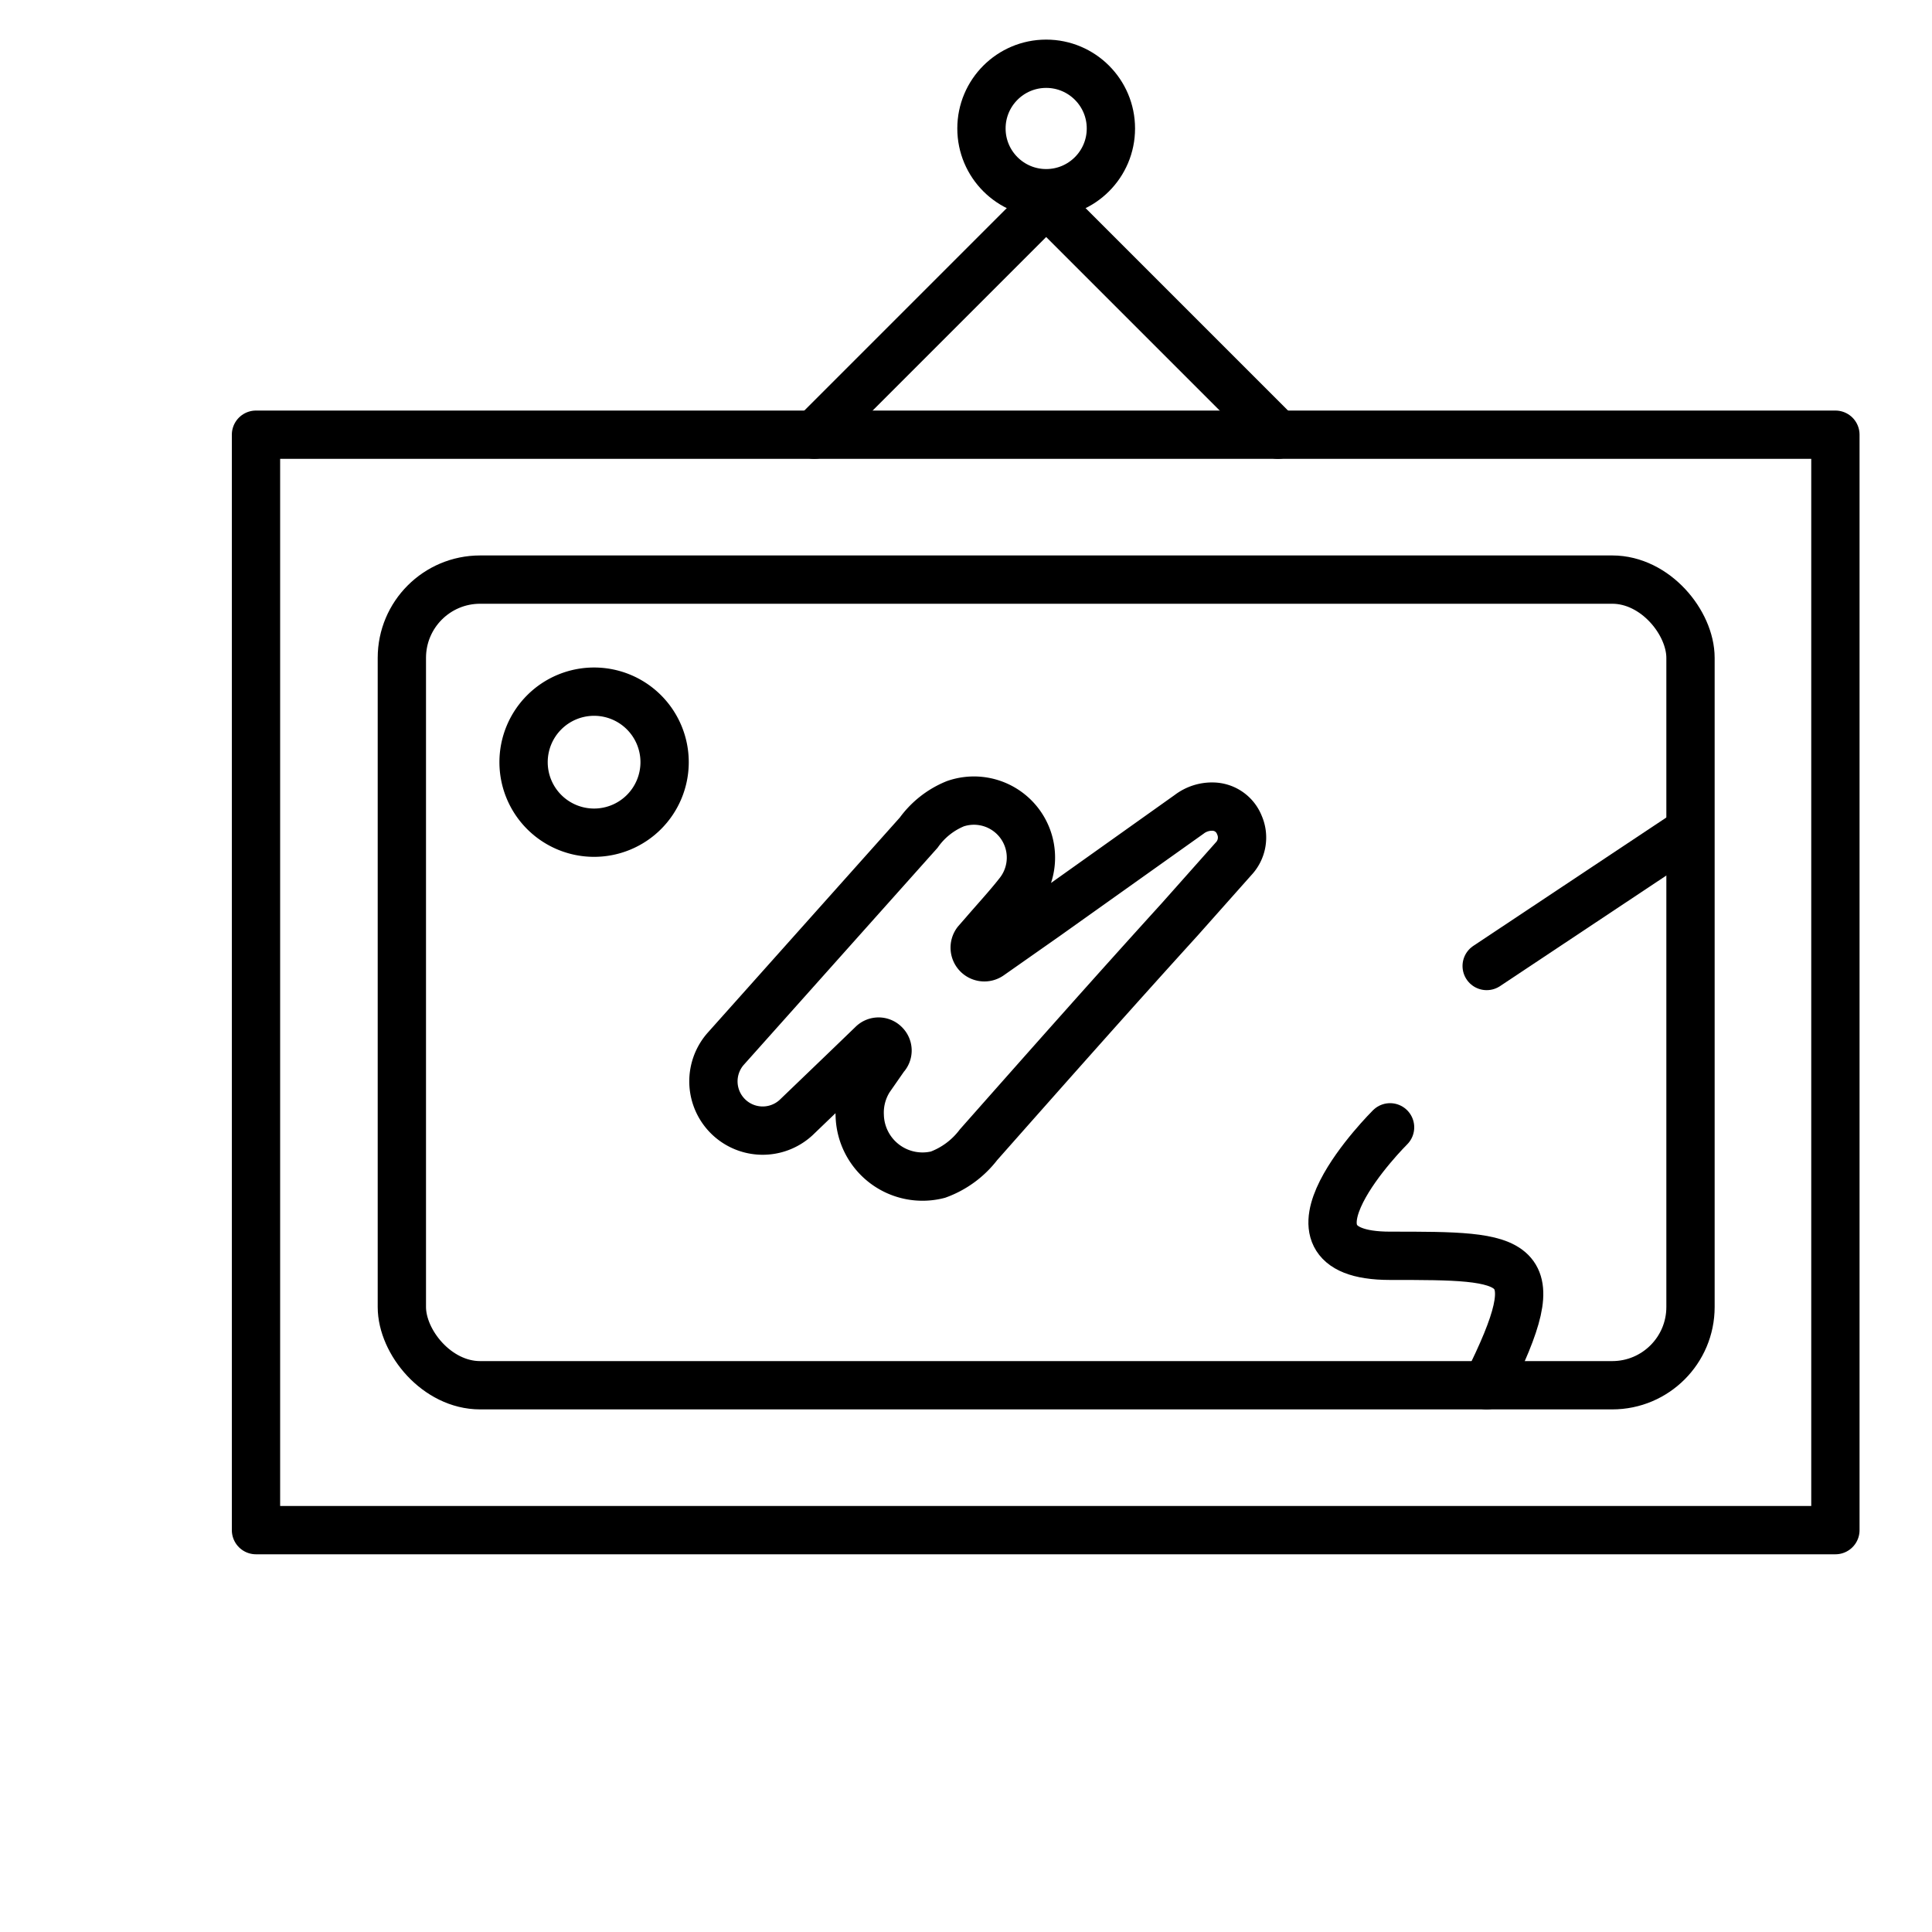 <svg id="Layer_1" data-name="Layer 1" xmlns="http://www.w3.org/2000/svg" viewBox="0 0 20 20"><defs><style>.cls-1,.cls-2,.cls-3{fill:none;stroke:#000;stroke-width:0.5px;}.cls-1,.cls-3{stroke-miterlimit:10;}.cls-2,.cls-3{stroke-linecap:round;}.cls-2{stroke-linejoin:round;}</style></defs><title>Art &amp;amp; Abstract</title><path class="cls-1" d="M8.9,11.55A.65.65,0,0,1,9,11.17l.16-.23a.09.09,0,0,0,0-.13.09.09,0,0,0-.13,0l-.28.27-.51.49a.51.51,0,0,1-.73-.71l2-2.24a.87.87,0,0,1,.38-.3.59.59,0,0,1,.65.93c-.11.14-.24.28-.36.42l-.07.08a.1.1,0,0,0,.14.14l.57-.4,1.49-1.06a.39.39,0,0,1,.25-.08.3.3,0,0,1,.27.19.32.32,0,0,1-.06.35l-.56.63c-.7.77-1.39,1.55-2.08,2.33a.93.93,0,0,1-.42.31A.65.65,0,0,1,8.9,11.55Z"/><path class="cls-1" d="M6.15,7.16a.73.73,0,1,1-.73.73A.73.73,0,0,1,6.15,7.16Z"/><rect class="cls-2" x="2.65" y="4.5" width="16.35" height="11.34"/><rect class="cls-2" x="4.16" y="6" width="13.34" height="8.34" rx="0.81"/><polyline class="cls-2" points="8.43 4.5 10.83 2.1 13.23 4.5"/><circle class="cls-2" cx="10.83" cy="1.33" r="0.67"/><line class="cls-3" x1="15.39" y1="10" x2="17.39" y2="8.67"/><path class="cls-3" d="M14.39,11.67S13.05,13,14.39,13s1.67,0,1,1.34"/></svg>